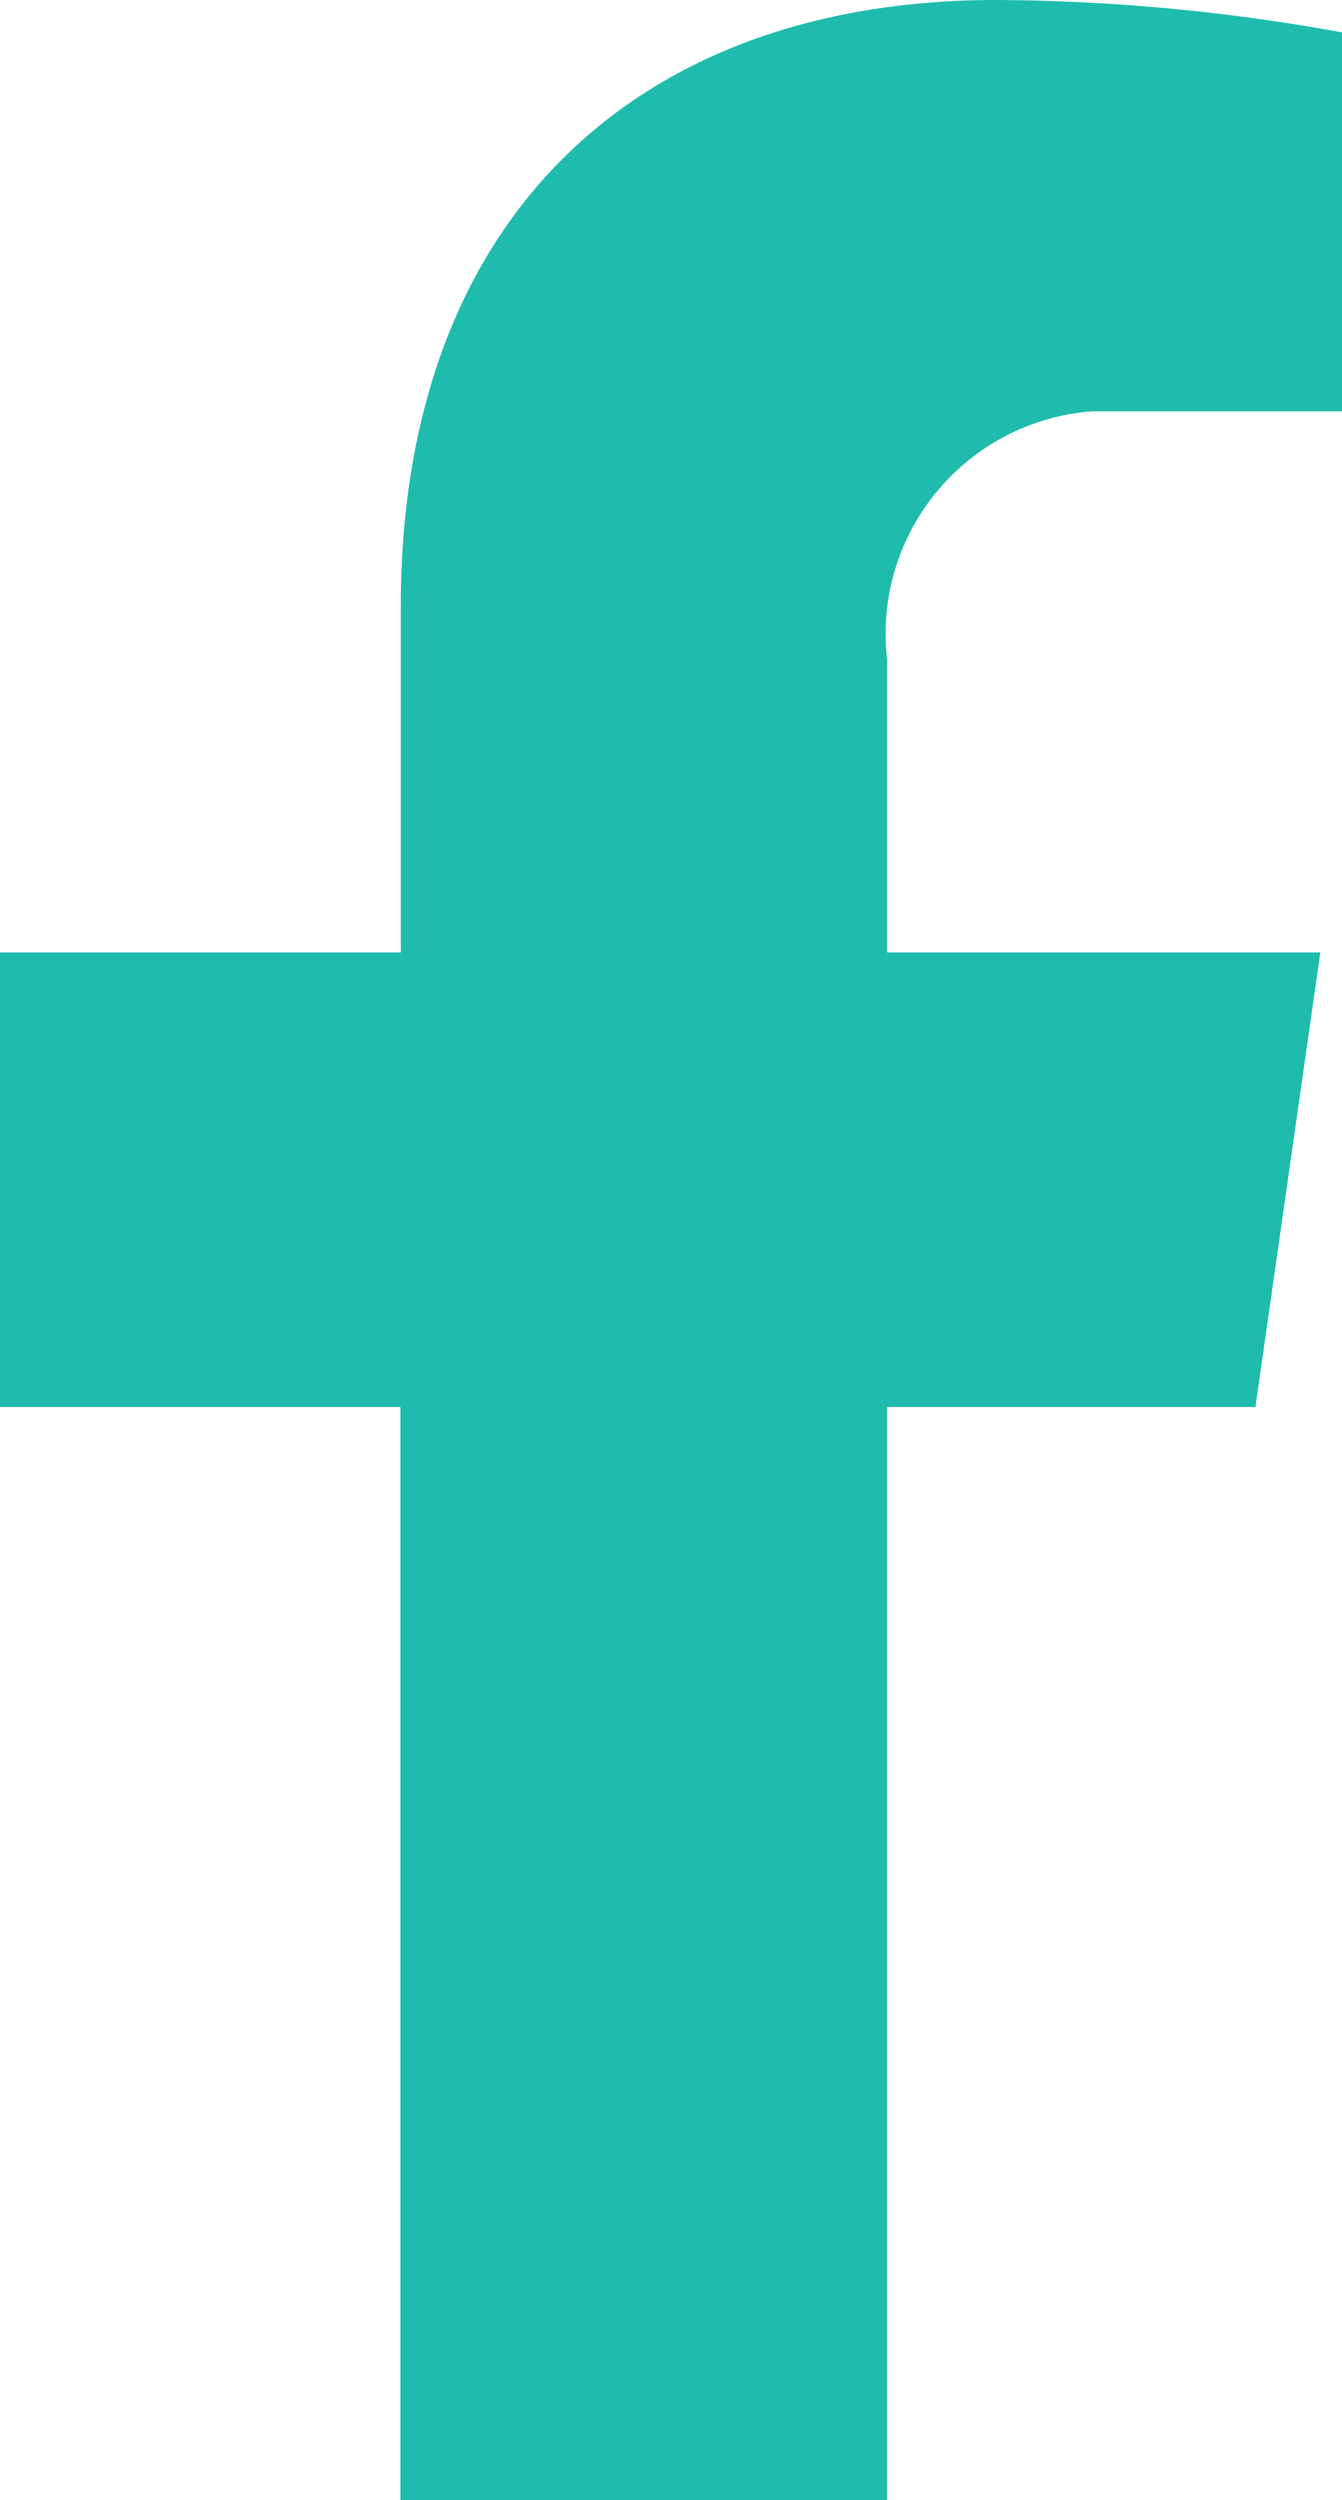 <svg xmlns="http://www.w3.org/2000/svg" width="13.564" height="25.268" viewBox="0 0 13.564 25.268">
  <path id="Icon_awesome-facebook-f" data-name="Icon awesome-facebook-f" d="M54.422-133.279l.656-4.594H50.7v-2.953a2.255,2.255,0,0,1,2.078-2.516H55.3v-3.829a19.872,19.872,0,0,0-3.5-.328c-3.61,0-6.016,2.188-6.016,6.126v3.5H41.733v4.594H45.78v11.048H50.7v-11.048Z" transform="translate(-41.733 147.499)" fill="#1fbcad"/>
</svg>
